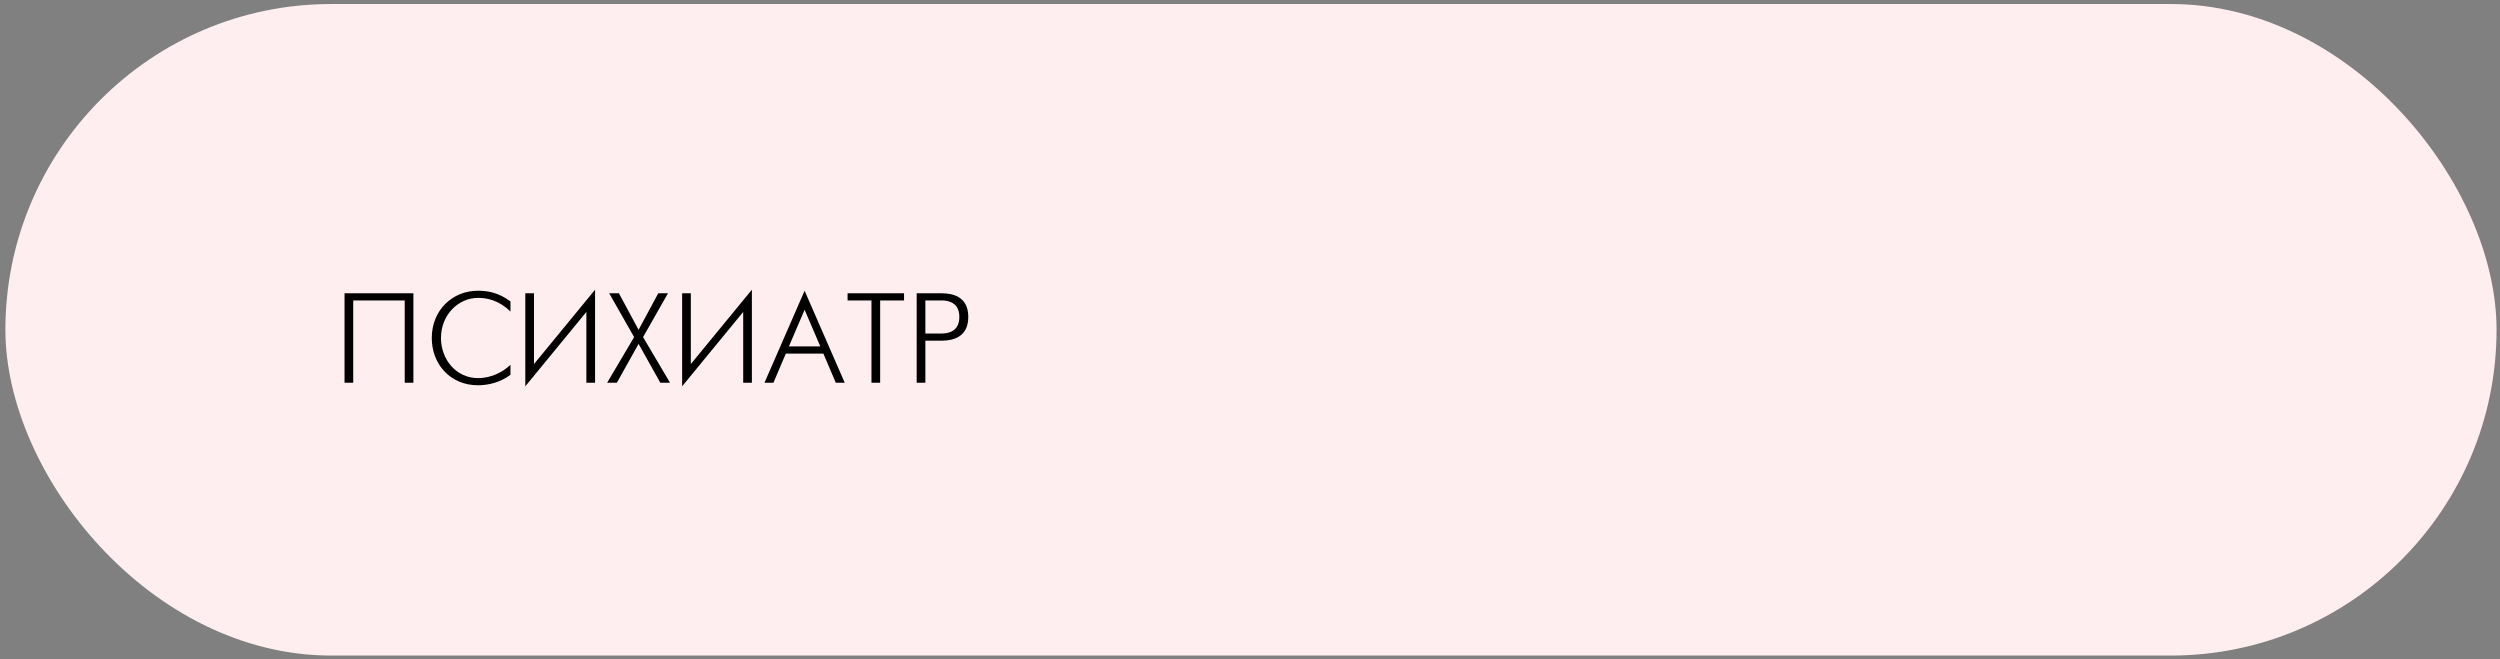 <?xml version="1.0" encoding="UTF-8"?> <svg xmlns="http://www.w3.org/2000/svg" width="368" height="97" viewBox="0 0 368 97" fill="none"><rect x="0" y="0" width="368" height="97" fill="#808080" stroke="none"/> <rect x="0.795" y="0.592" width="366.697" height="95.906" rx="47.953" fill="#FFEEEF"></rect> <path d="M50.716 43.172H60.852V56.335H59.574V44.224H51.995V56.335H50.716V43.172ZM75.141 53.702V55.169C73.637 56.316 71.831 56.711 70.346 56.711C66.322 56.711 63.557 53.646 63.557 49.753C63.557 45.635 66.623 42.795 70.346 42.795C71.7 42.795 73.336 43.021 75.141 44.375V45.861C73.449 44.206 71.719 43.848 70.383 43.848C67.469 43.848 64.911 46.331 64.911 49.753C64.911 52.913 67.149 55.658 70.365 55.658C72.17 55.658 73.881 54.887 75.141 53.702ZM77.326 43.172H78.605V53.589L87.594 42.645V56.335H86.315V45.917L77.326 56.861V43.172ZM89.374 56.335L93.342 49.622L89.675 43.172H91.104L94 48.55L96.896 43.172H98.325L94.658 49.622L98.626 56.335H97.197L94 50.618L90.803 56.335H89.374ZM100.41 43.172H101.689V53.589L110.678 42.645V56.335H109.399V45.917L100.41 56.861V43.172ZM112.533 56.335L118.438 42.795L124.343 56.335H123.026L121.202 52.047H115.674L113.85 56.335H112.533ZM116.125 50.994H120.751L118.438 45.597L116.125 50.994ZM128.28 56.335V44.224H124.764V43.172H133.076V44.224H129.559V56.335H128.28ZM134.935 56.335V43.172H138.583C139.993 43.172 142.532 43.491 142.532 46.65C142.532 49.828 139.975 50.148 138.583 50.148H136.214V56.335H134.935ZM136.214 44.224V49.095H138.527C139.467 49.095 141.216 48.888 141.216 46.65C141.216 44.187 139.016 44.224 138.527 44.224H136.214Z" fill="black"></path> </svg> 
